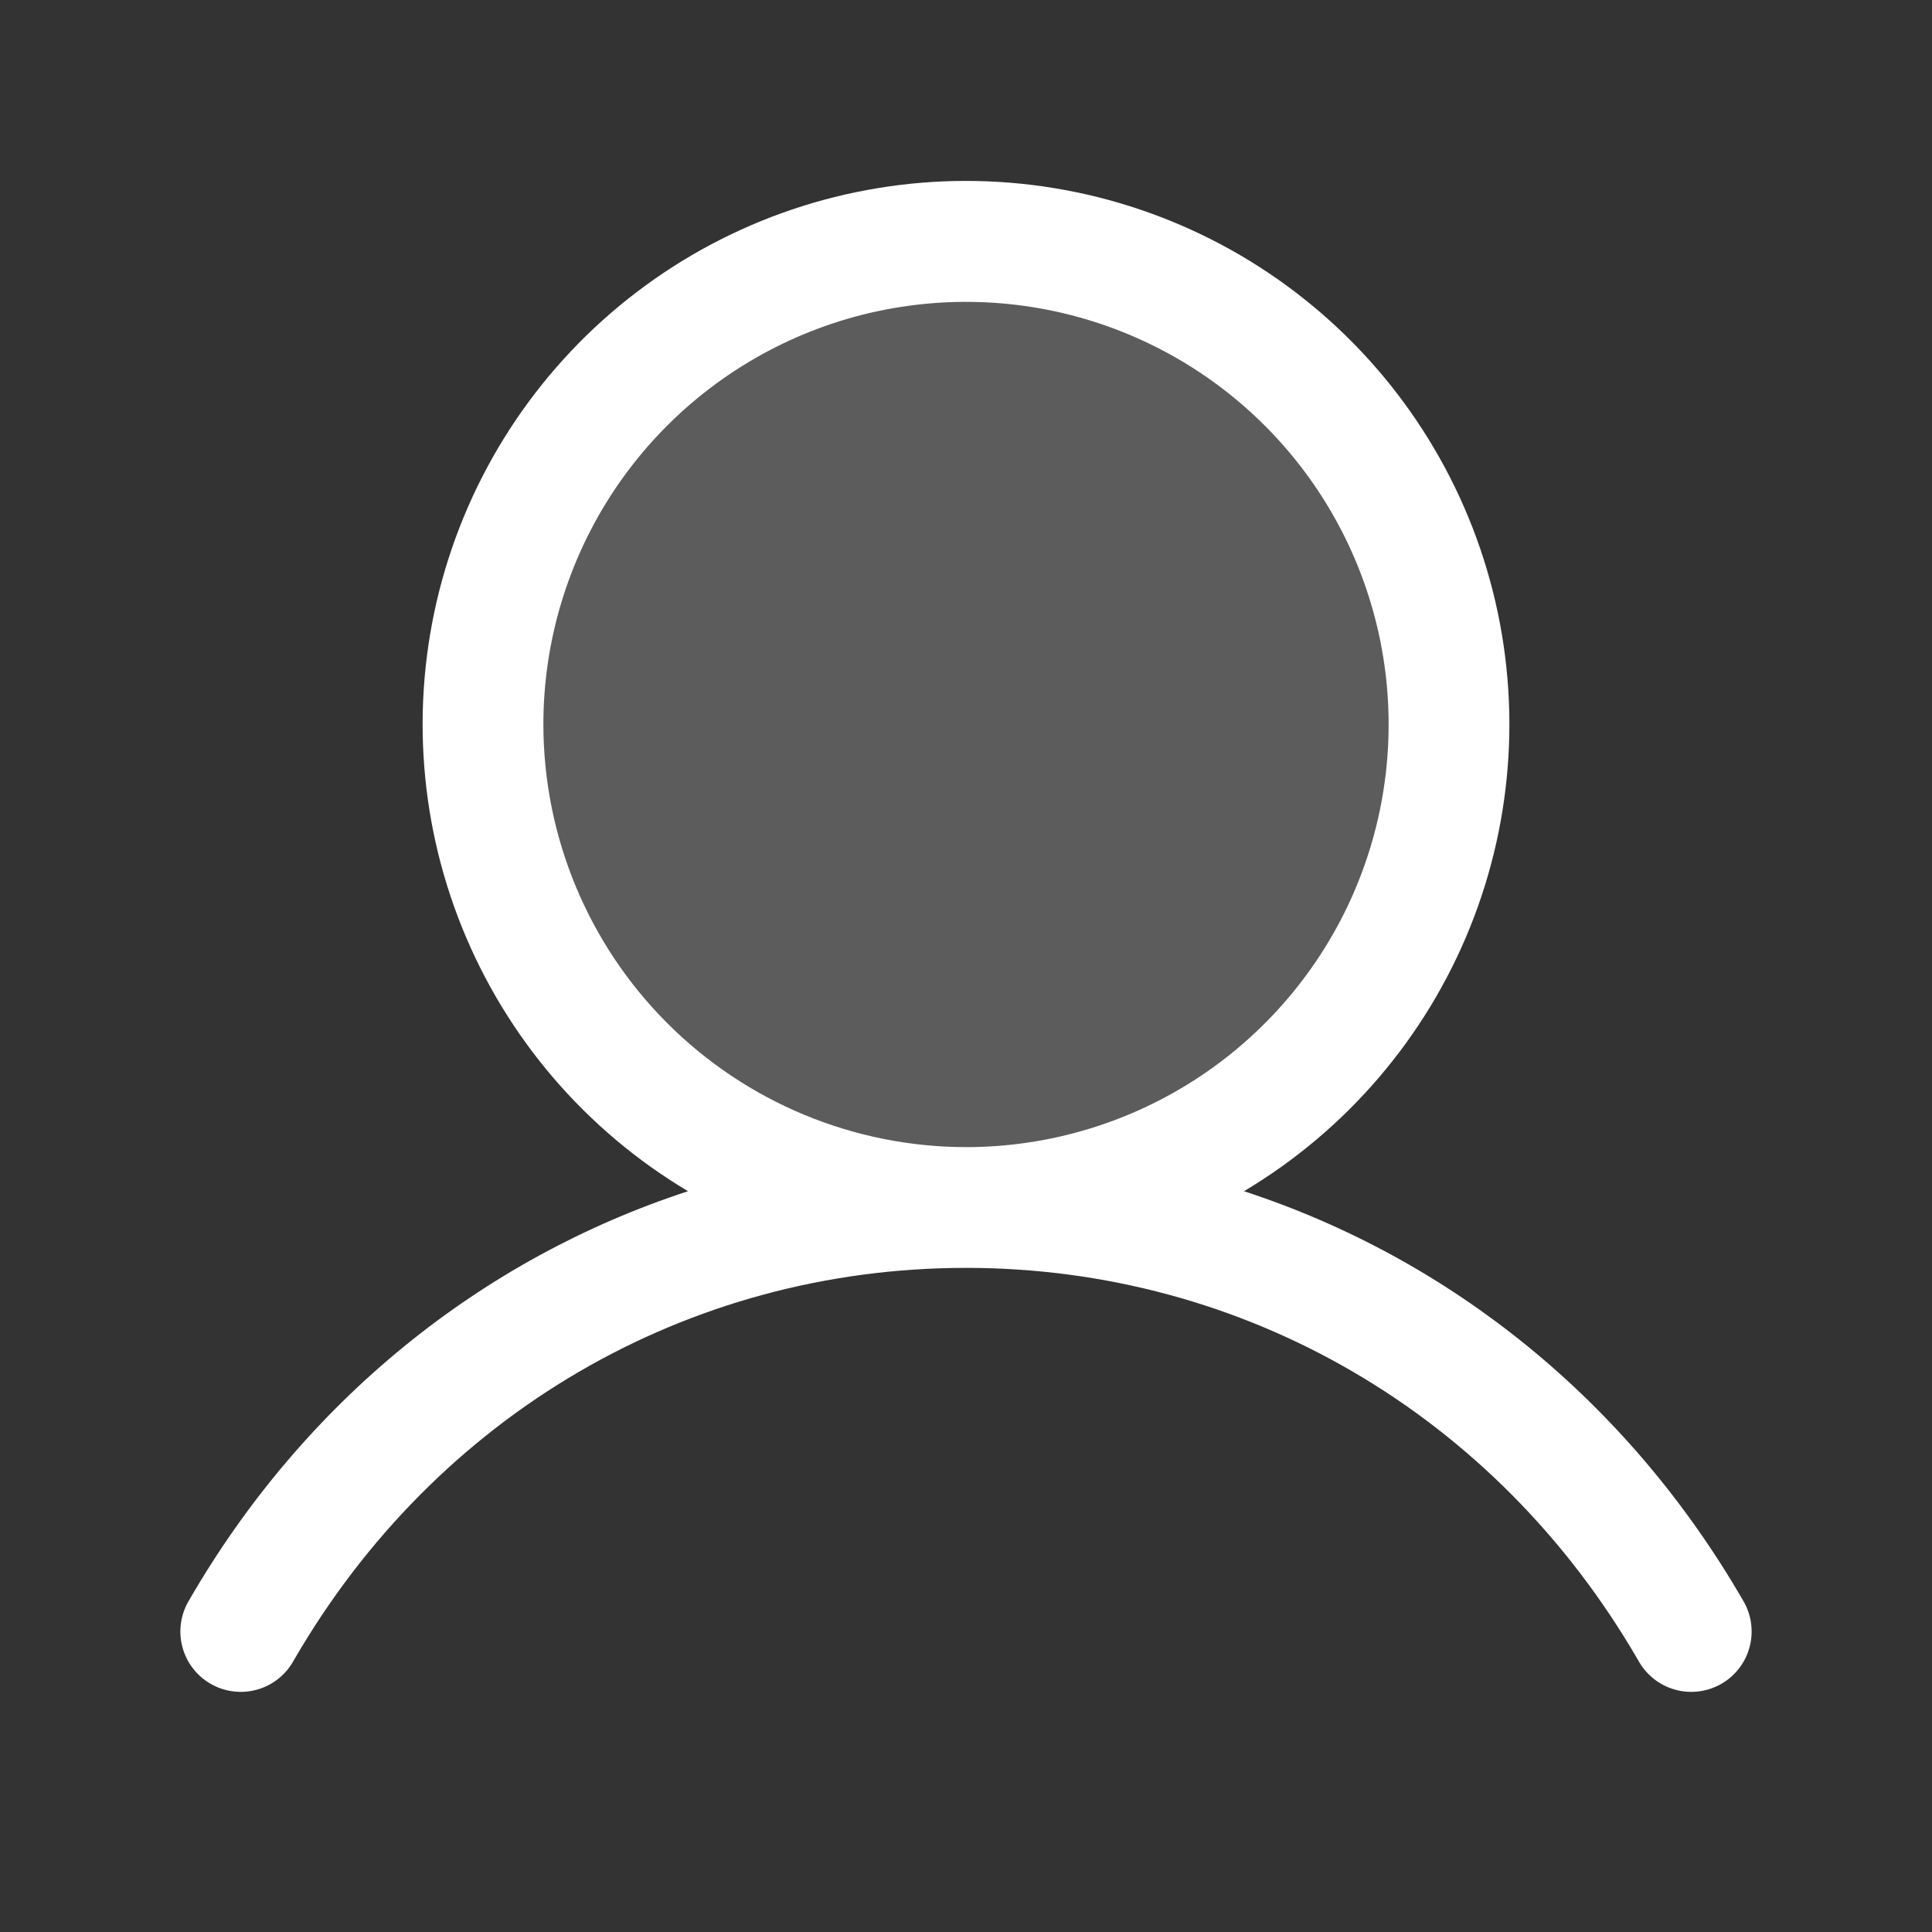 <svg width="56" height="56" viewBox="0 0 56 56" fill="none" xmlns="http://www.w3.org/2000/svg">
<rect x="0" y="0" width="56" height="56" fill="#333333" stroke="none"/>
<path opacity="0.2" d="M42 21C42 23.769 41.179 26.476 39.641 28.778C38.102 31.08 35.916 32.875 33.358 33.934C30.799 34.994 27.985 35.271 25.269 34.731C22.553 34.191 20.058 32.857 18.101 30.899C16.143 28.942 14.809 26.447 14.269 23.731C13.729 21.015 14.006 18.201 15.066 15.642C16.125 13.084 17.92 10.898 20.222 9.359C22.524 7.821 25.231 7 28 7C31.713 7 35.274 8.475 37.9 11.101C40.525 13.726 42 17.287 42 21Z" fill="white"/>
<path d="M50.514 46.375C47.182 40.615 42.048 36.485 36.057 34.528C39.02 32.763 41.323 30.075 42.611 26.875C43.899 23.676 44.101 20.142 43.186 16.816C42.271 13.491 40.289 10.557 37.546 8.467C34.803 6.376 31.449 5.244 28 5.244C24.551 5.244 21.197 6.376 18.454 8.467C15.71 10.557 13.729 13.491 12.814 16.816C11.899 20.142 12.101 23.676 13.389 26.875C14.677 30.075 16.98 32.763 19.943 34.528C13.952 36.483 8.818 40.613 5.486 46.375C5.364 46.574 5.283 46.796 5.248 47.027C5.213 47.258 5.224 47.494 5.282 47.72C5.339 47.947 5.441 48.159 5.582 48.346C5.723 48.532 5.9 48.688 6.103 48.805C6.305 48.922 6.529 48.997 6.761 49.026C6.993 49.055 7.228 49.038 7.453 48.974C7.678 48.911 7.888 48.803 8.07 48.657C8.253 48.511 8.404 48.33 8.516 48.125C12.637 41.002 19.922 36.75 28 36.75C36.078 36.75 43.363 41.002 47.484 48.125C47.596 48.33 47.747 48.511 47.93 48.657C48.112 48.803 48.322 48.911 48.547 48.974C48.772 49.038 49.007 49.055 49.239 49.026C49.471 48.997 49.695 48.922 49.897 48.805C50.1 48.688 50.276 48.532 50.417 48.346C50.559 48.159 50.661 47.947 50.718 47.72C50.776 47.494 50.787 47.258 50.752 47.027C50.717 46.796 50.636 46.574 50.514 46.375ZM15.75 21C15.75 18.577 16.468 16.209 17.814 14.194C19.16 12.18 21.074 10.61 23.312 9.682C25.55 8.755 28.014 8.513 30.39 8.985C32.766 9.458 34.949 10.625 36.662 12.338C38.375 14.051 39.542 16.234 40.015 18.61C40.487 20.986 40.245 23.45 39.318 25.688C38.39 27.926 36.82 29.84 34.806 31.186C32.791 32.532 30.423 33.25 28 33.25C24.752 33.246 21.638 31.955 19.342 29.658C17.045 27.362 15.754 24.248 15.75 21Z" fill="white"/>
</svg>
